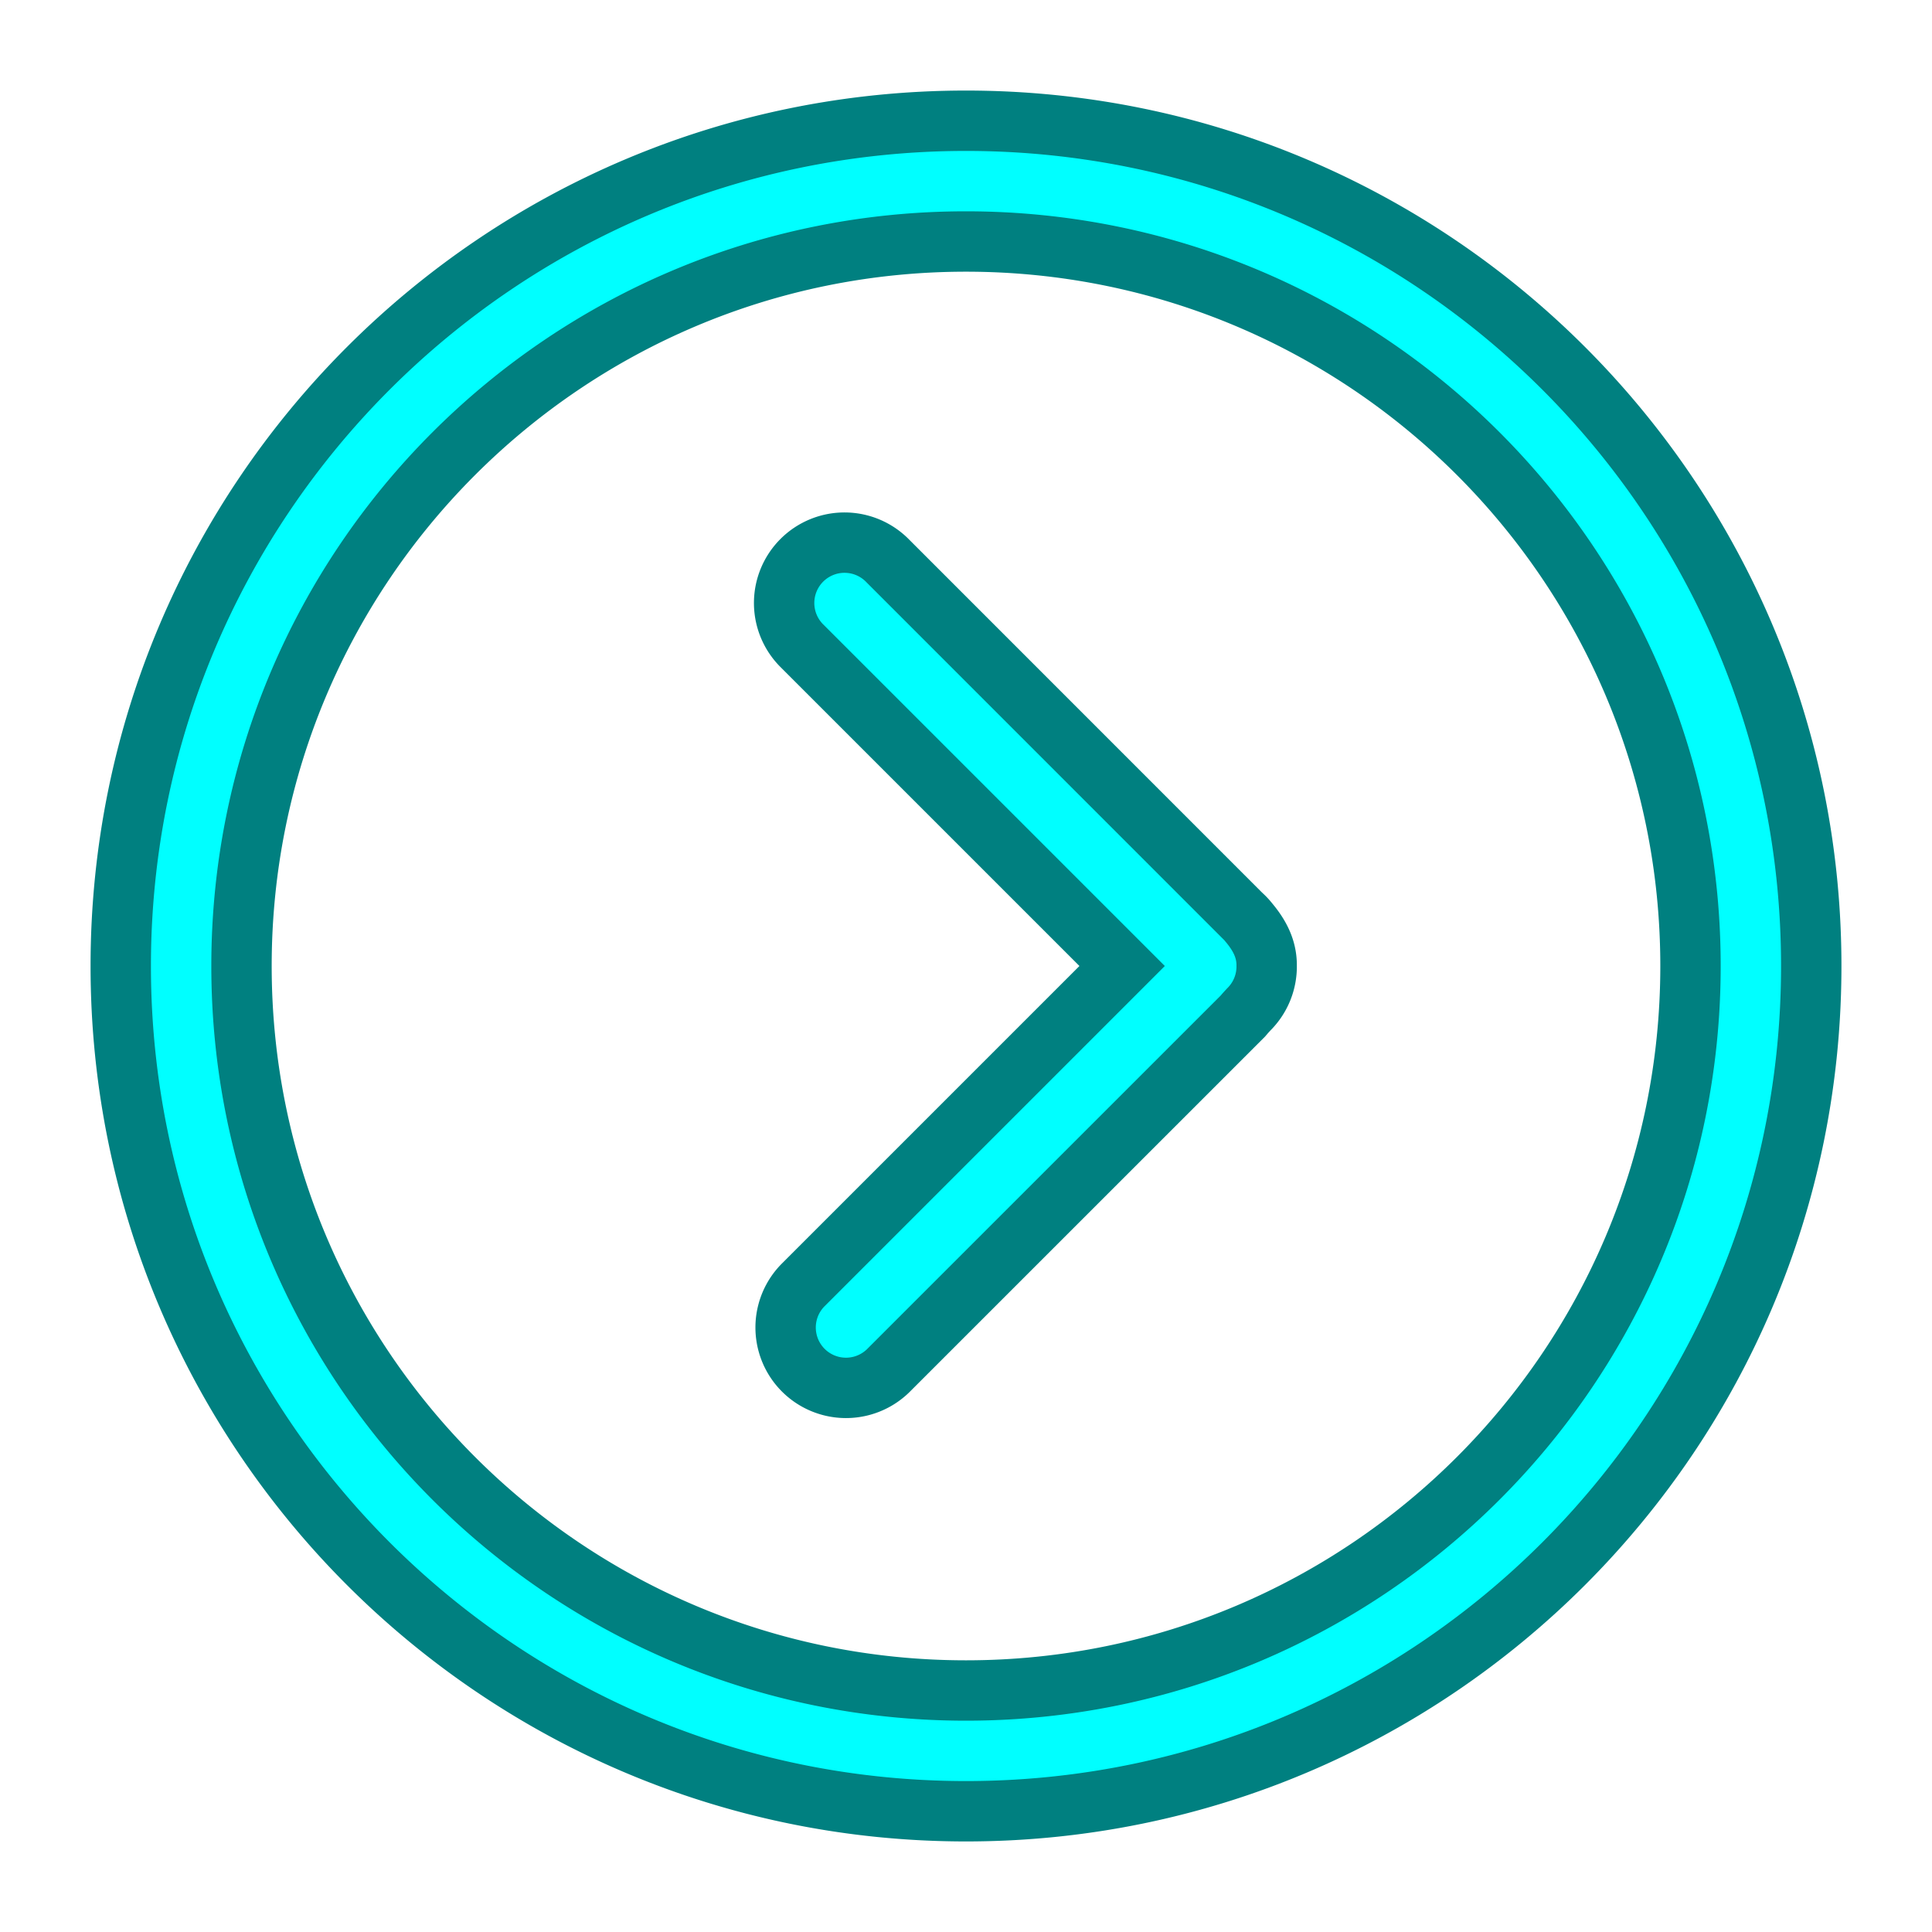 <svg xmlns="http://www.w3.org/2000/svg" width="32" height="32" viewBox="0 0 32 32"><path fill="#00FFFF" d="M14.707 9.293a1 1 0 1 0-1.414 1.414L18.586 16l-5.293 5.293a1 1 0 0 0 1.414 1.414l5.879-5.878l.028-.033q.035-.04.073-.08A1 1 0 0 0 20.98 16c.003-.26-.097-.484-.293-.718a1 1 0 0 0-.1-.11h-.002zM16 2C8.268 2 2 8.268 2 16s6.268 14 14 14s14-6.268 14-14S23.732 2 16 2M4 16C4 9.373 9.373 4 16 4s12 5.373 12 12s-5.373 12-12 12S4 22.627 4 16" stroke-width="1" stroke="#008080"/></svg>